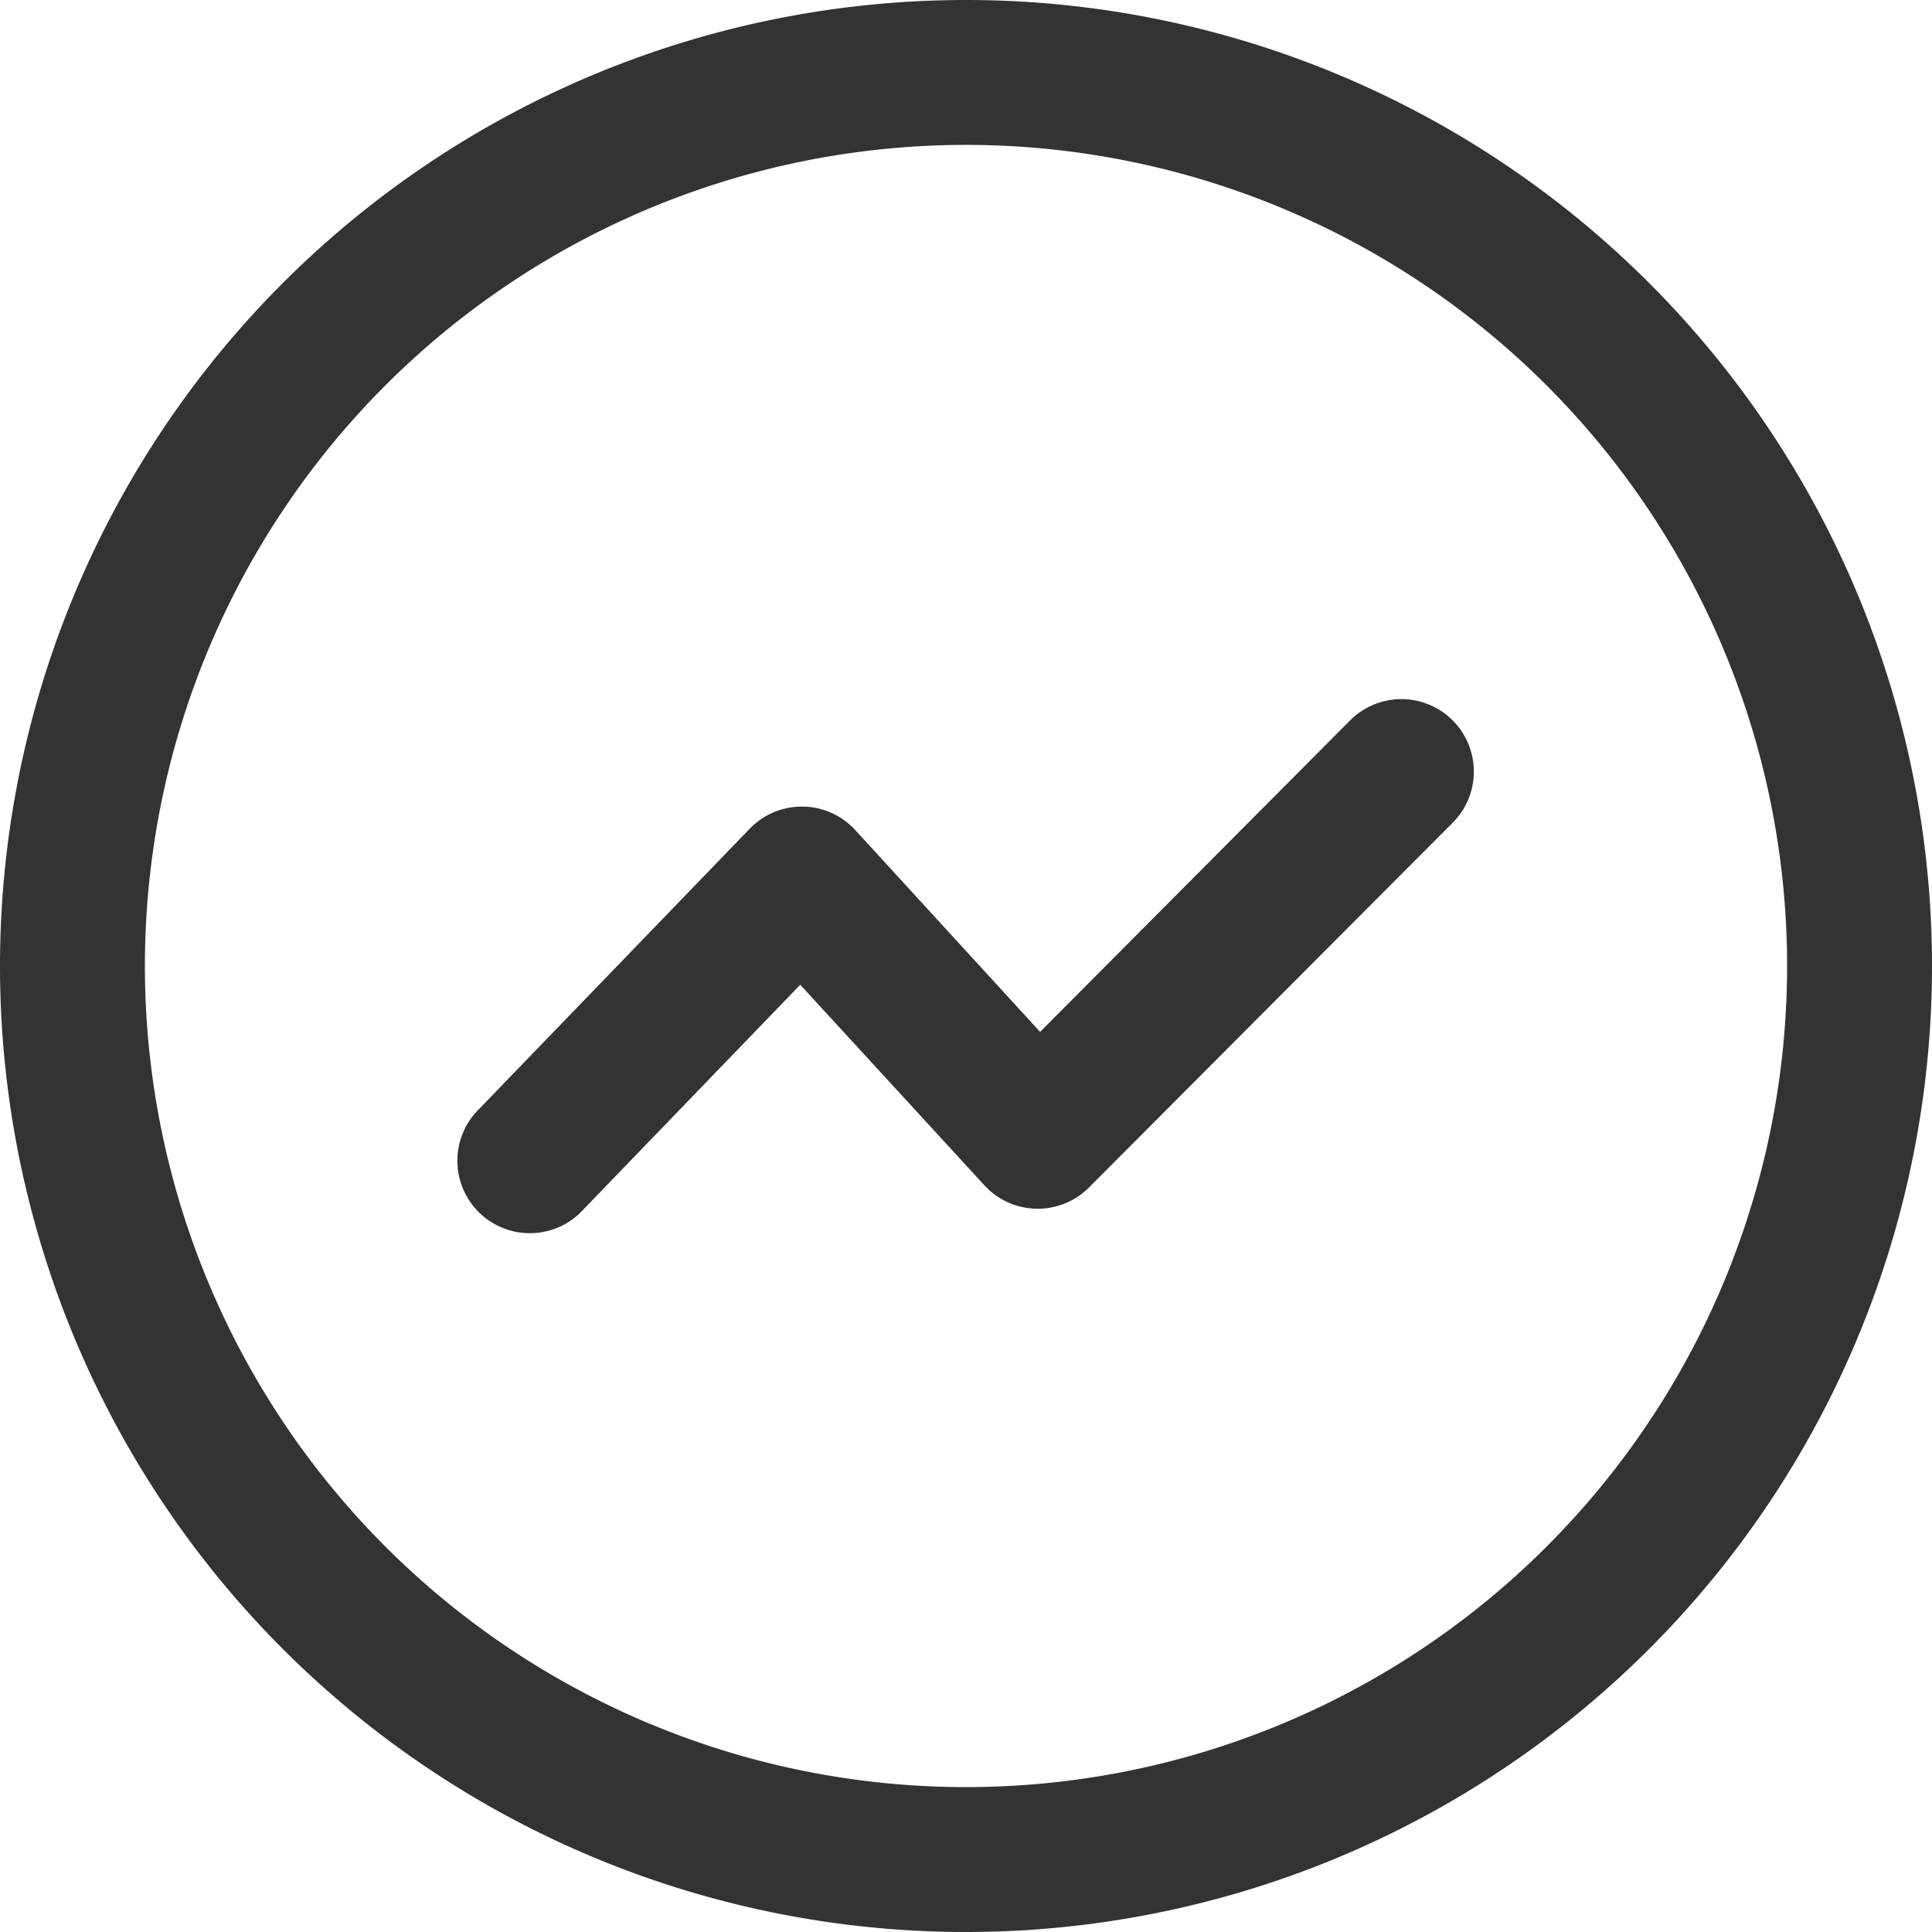 <svg xmlns="http://www.w3.org/2000/svg" width="20" height="20" viewBox="0 0 20 20"><defs><style>.a{fill:#333;}</style></defs><path class="a" d="M95.333,105.333a10,10,0,1,1,10-10,10,10,0,0,1-10,10Zm0-1.5a8.5,8.5,0,1,0-8.5-8.5A8.5,8.5,0,0,0,95.333,103.833Zm.193-6.227-1.909-2.079-2.244,2.326a.75.75,0,1,1-1.079-1.041l2.8-2.9a.75.75,0,0,1,1.092.013L96.1,96.015,99.3,92.8a.75.75,0,1,1,1.062,1.059l-3.755,3.766a.75.75,0,0,1-1.084-.022Z" transform="translate(-85.333 -85.333)"/></svg>